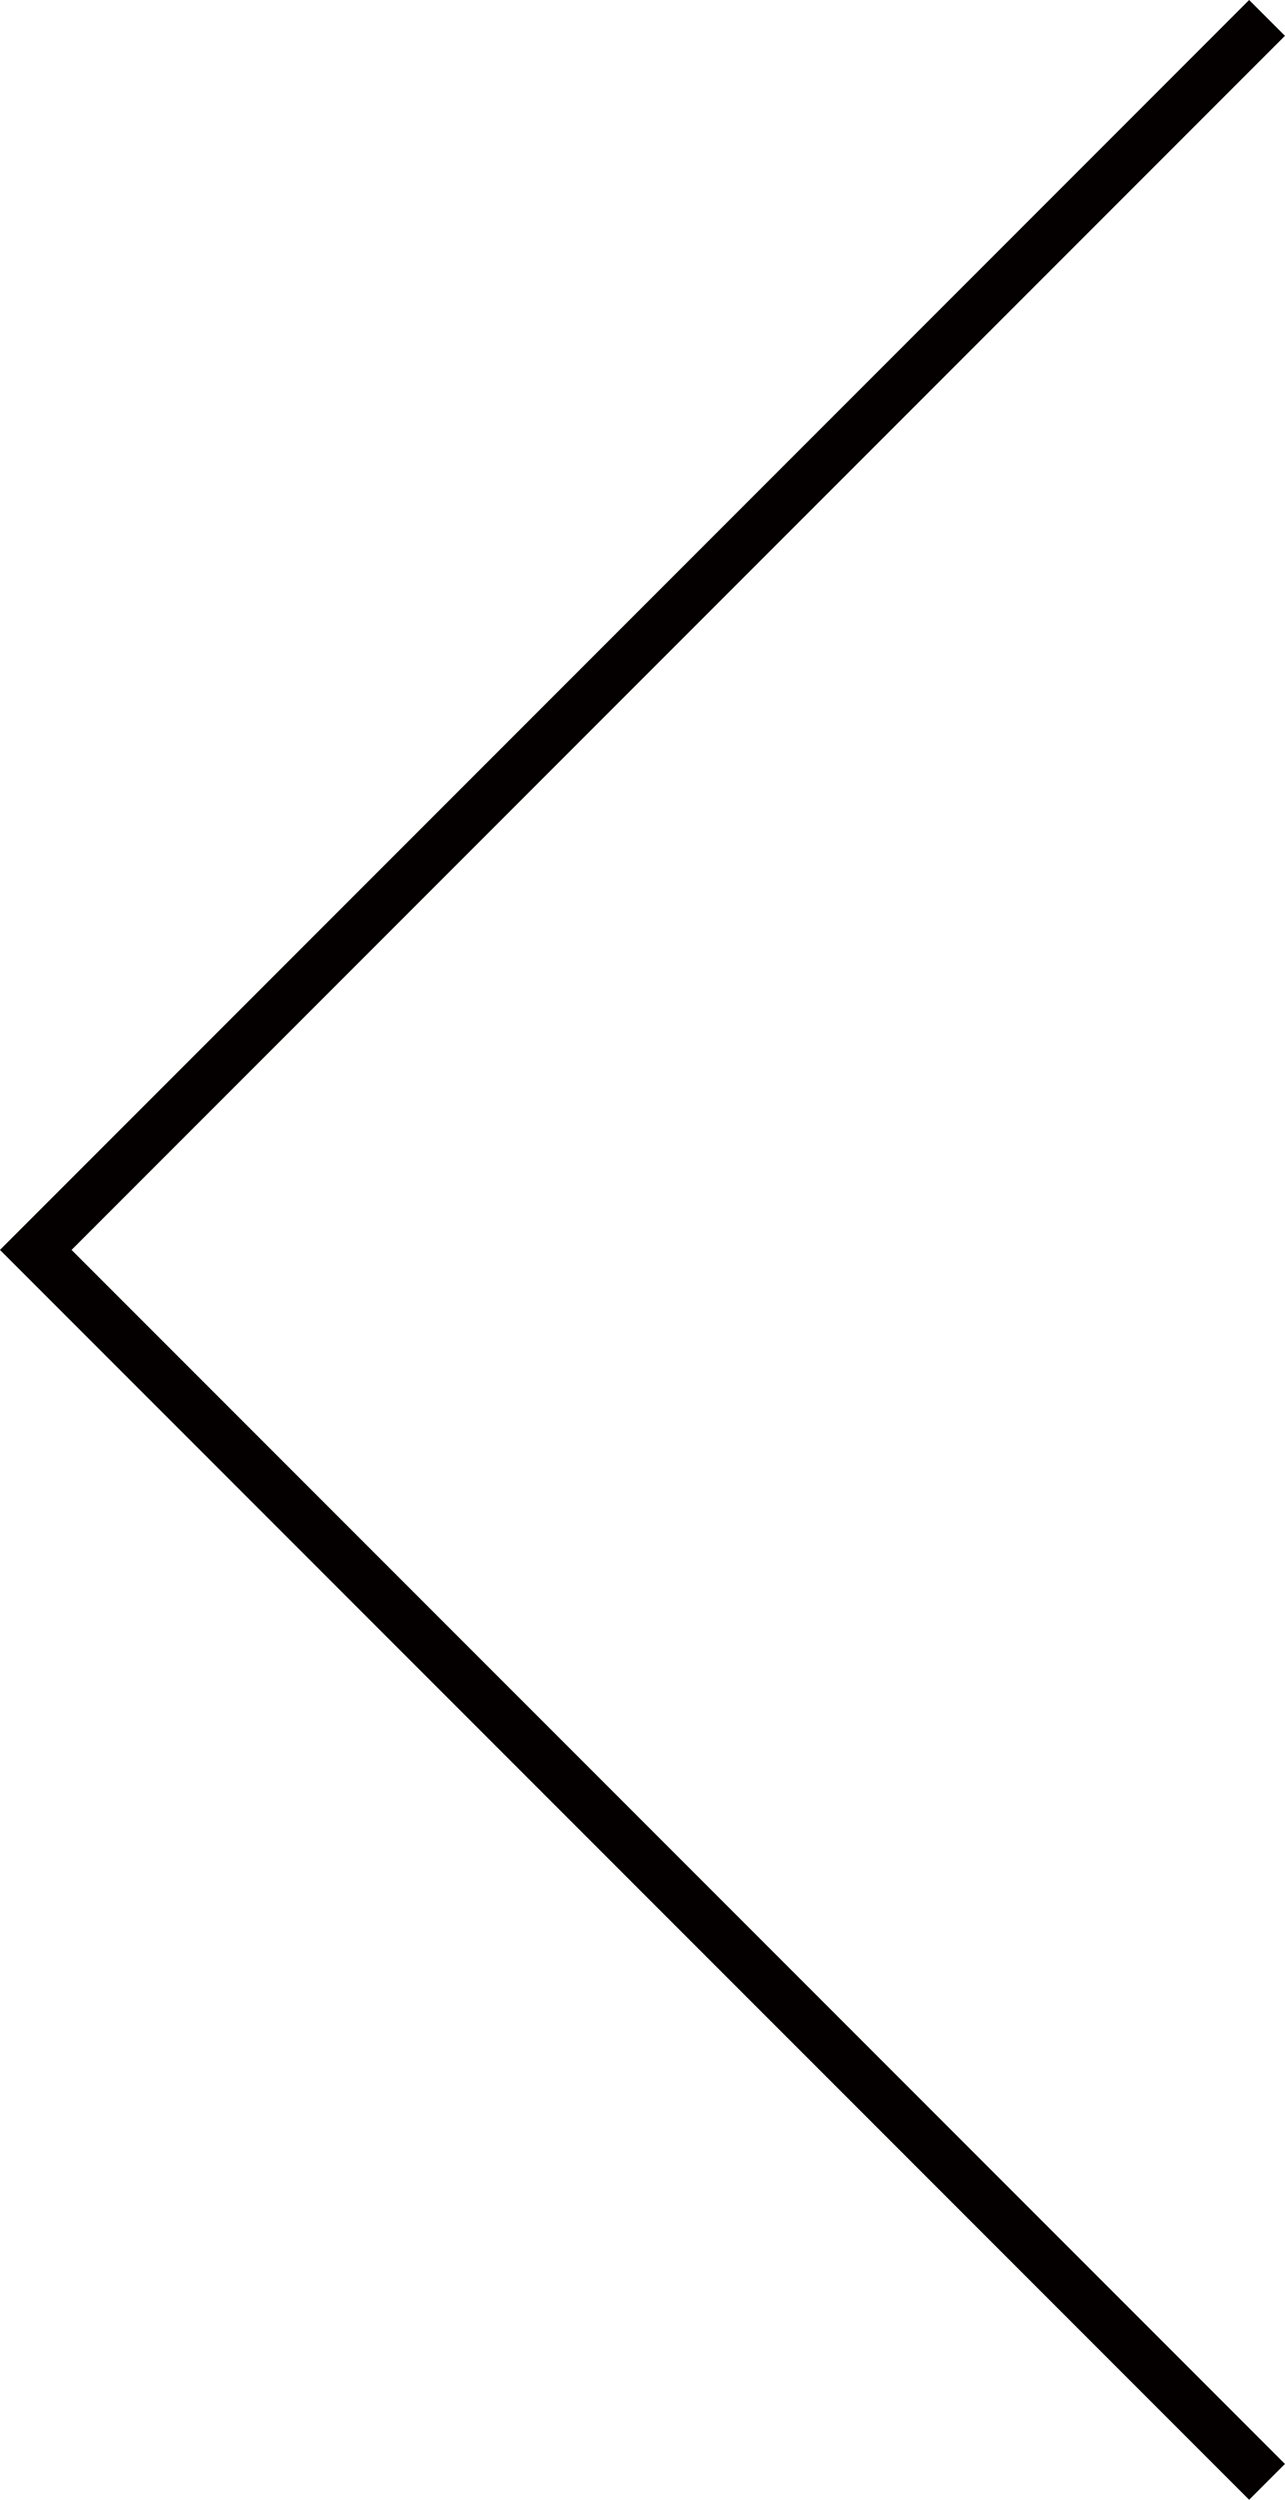 <svg xmlns="http://www.w3.org/2000/svg" width="25.332" height="49.251" viewBox="0 0 25.332 49.251">
  <path id="パス_66" data-name="パス 66" d="M361.493,499.917,337.22,524.19l24.273,24.272" transform="translate(-336.515 -499.564)" fill="none" stroke="#040000" stroke-miterlimit="10" stroke-width="0.998"/>
</svg>
